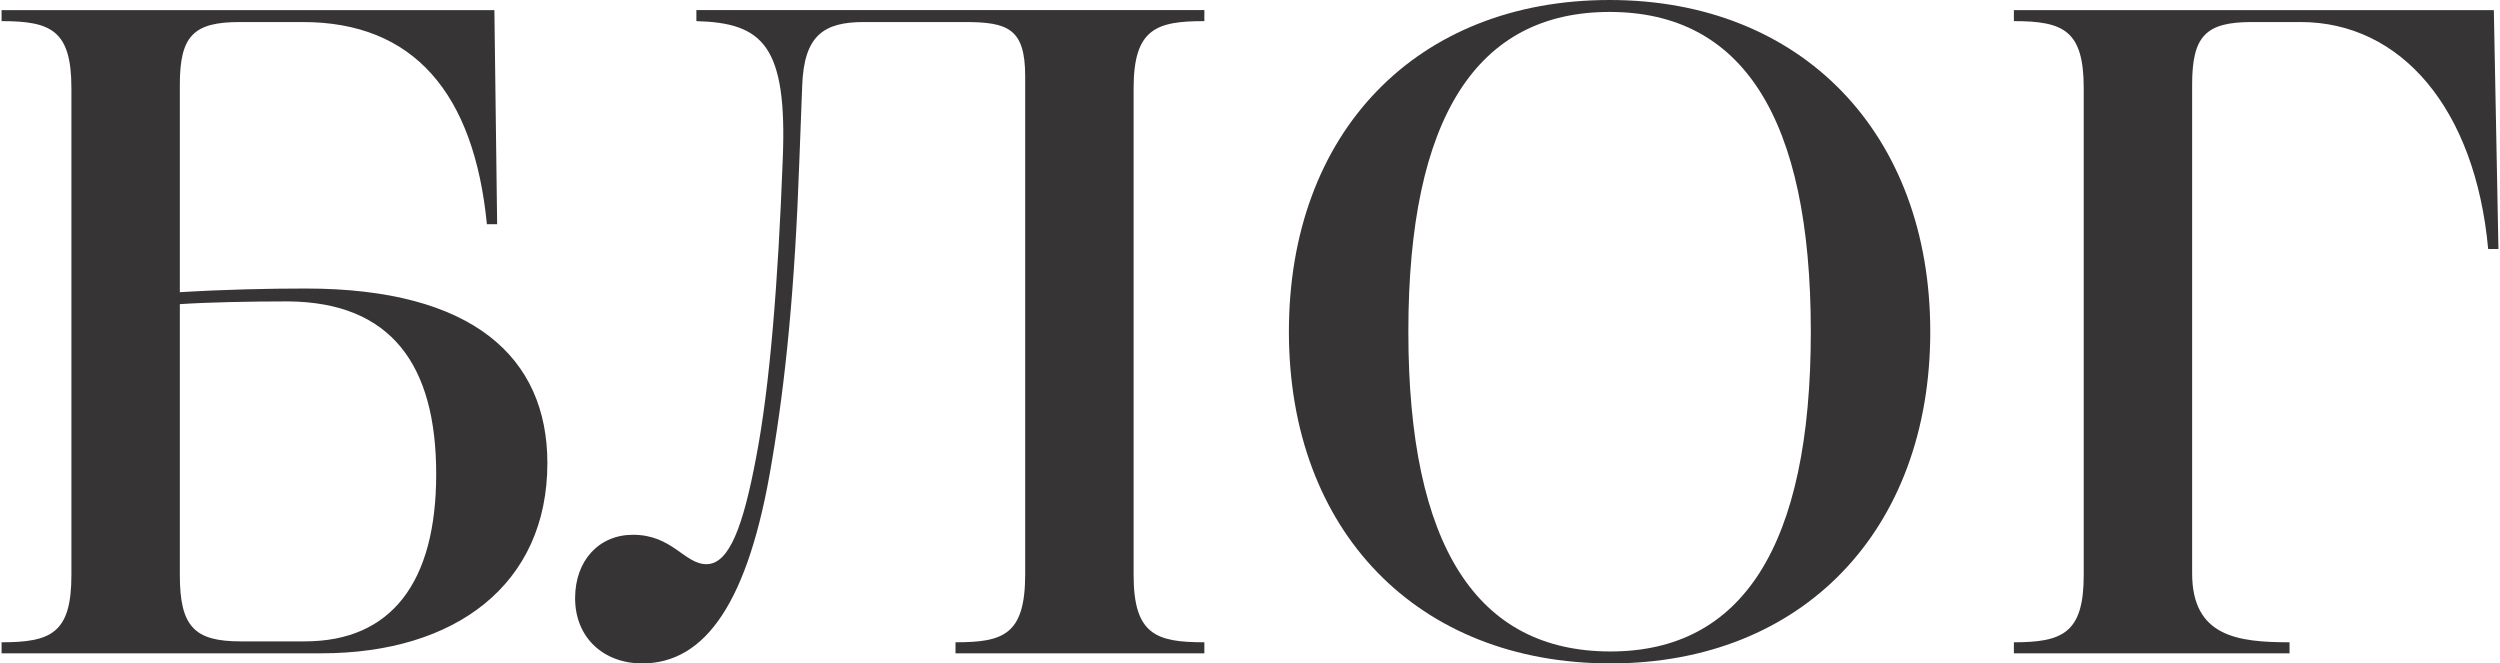 <?xml version="1.0" encoding="UTF-8"?> <svg xmlns="http://www.w3.org/2000/svg" xmlns:xlink="http://www.w3.org/1999/xlink" xml:space="preserve" width="667px" height="177px" version="1.1" style="shape-rendering:geometricPrecision; text-rendering:geometricPrecision; image-rendering:optimizeQuality; fill-rule:evenodd; clip-rule:evenodd" viewBox="0 0 294830 78337"> <defs> <style type="text/css"> .fil0 {fill:#373435;fill-rule:nonzero} </style> </defs> <g id="Layer_x0020_1">  <path class="fil0" d="M35914 34069c-4340,0 -9548,109 -14865,434l0 -24521c0,-5751 1628,-7378 7053,-7378l7486 0c13038,0 20199,8355 21718,23870l1211 0 -325 -25281 -58192 0 0 1302c5859,0 8246,1085 8246,7920l0 57505c0,6836 -2387,7921 -8246,7921l0 1302 37758 0c15841,0 26691,-8138 26691,-22459 0,-12477 -8789,-20615 -28535,-20615zm15407 21917c0,12803 -5316,19747 -15515,19747l-7595 0c-5425,0 -7161,-1736 -7161,-7812l0 -32007c3147,-217 8246,-325 12803,-325 12152,109 17468,7486 17468,20398z"></path> <path id="1" class="fil0" d="M112641 77143l29385 0 0 -1302c-5642,0 -8354,-868 -8354,-7921l0 -57505c0,-7053 2712,-7920 8354,-7920l0 -1302 -59982 0 0 1302c7812,217 10742,2821 10199,16275 -543,14430 -1519,26800 -3147,35263 -1519,8029 -3147,12586 -5859,12586 -2604,0 -4014,-3472 -8680,-3472 -4014,0 -6835,3038 -6835,7486 0,4666 3363,7704 7920,7704 7486,0 12586,-7270 15298,-23762 1628,-9548 2731,-20398 3274,-35914l325 -8572c217,-5859 2495,-7486 7269,-7486l11917 0c5100,0 7143,760 7143,6402l0 58807c0,7161 -2586,8029 -8228,8029l0 1302z"></path> <path id="2" class="fil0" d="M189875 0c-22785,0 -37867,15623 -37867,39168 0,23544 15190,39168 37975,39168 22677,0 37758,-15733 37758,-39168 0,-23436 -15190,-39168 -37866,-39168zm0 1410c15624,0 23761,12369 23761,37758 0,25389 -8137,37757 -23653,37757 -15732,0 -23870,-12369 -23870,-37757 0,-25389 8138,-37758 23762,-37758z"></path> <path id="3" class="fil0" d="M237614 77143l32550 0 0 -1302c-6076,0 -11501,-651 -11501,-8138l0 -57722c0,-5751 1628,-7378 7053,-7378l5751 0c11845,0 20633,10199 22152,26800l1212 0 -543 -28210 -56673 0 0 1302c5859,0 8246,1085 8246,7920l0 57505c0,6836 -2495,7921 -8246,7921l0 1302z"></path> </g> </svg> 